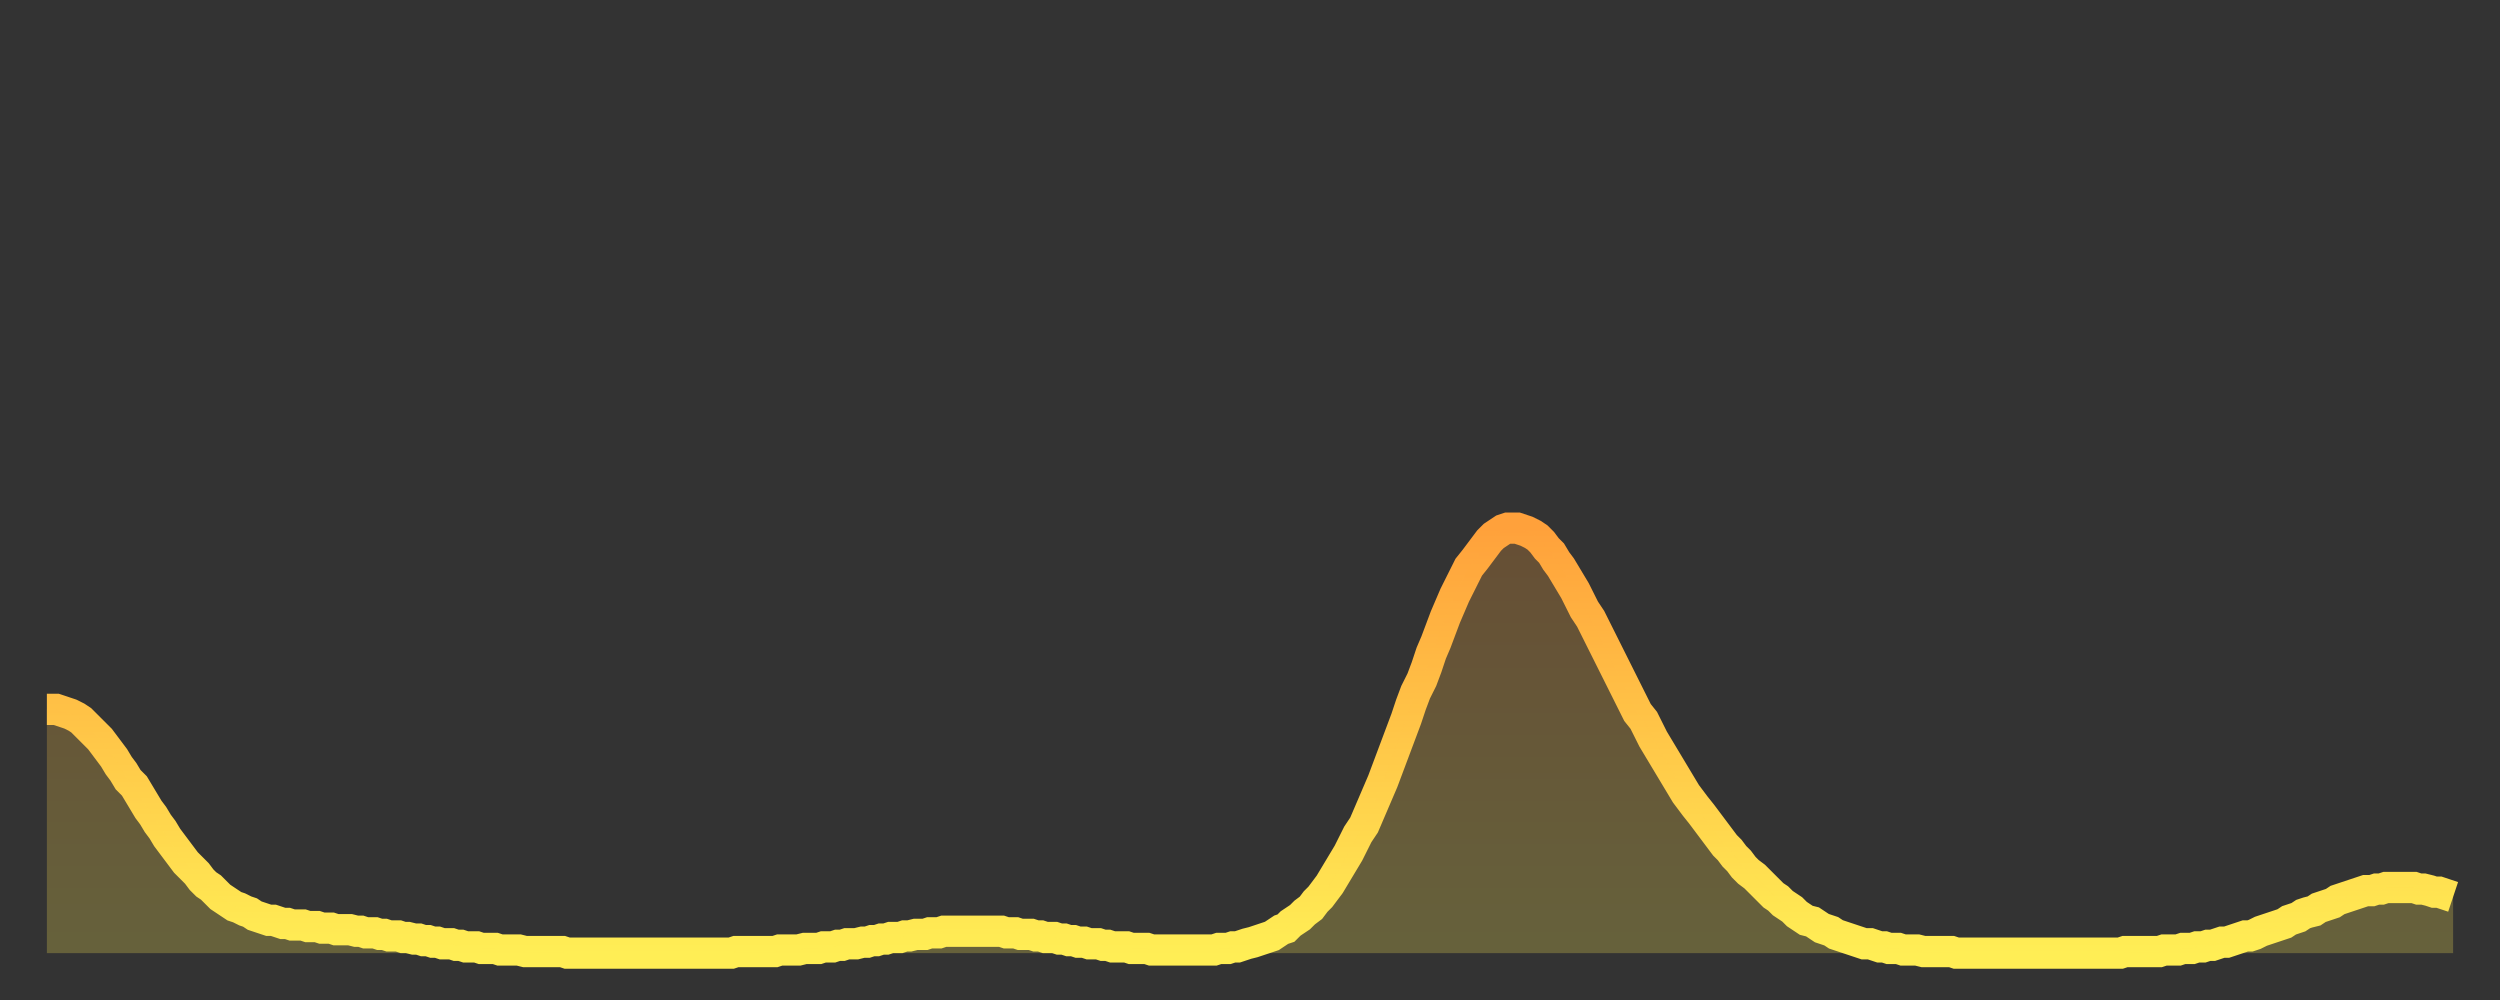 <?xml version="1.0" encoding="utf-8" ?>
<svg baseProfile="full" height="64" version="1.1" width="160" xmlns="http://www.w3.org/2000/svg" xmlns:ev="http://www.w3.org/2001/xml-events" xmlns:xlink="http://www.w3.org/1999/xlink"><rect width="100%" height="100%" fill="#333333" stroke="none"/><defs><linearGradient id="id1299266" x1="0" x2="0" y1="0" y2="1"><stop offset="0%" stop-color="#ffa13b" /><stop offset="50%" stop-color="#ffc748" /><stop offset="100%" stop-color="#ffee55" /></linearGradient></defs><g transform="translate(3,3)"><g><path d="M 0.0 42.4 0.3 42.4 0.6 42.4 0.9 42.5 1.2 42.6 1.5 42.7 1.9 42.9 2.2 43.1 2.5 43.4 2.8 43.7 3.1 44.0 3.4 44.3 3.7 44.7 4.0 45.1 4.3 45.5 4.6 46.0 4.9 46.4 5.2 46.9 5.6 47.3 5.9 47.8 6.2 48.3 6.5 48.8 6.8 49.2 7.1 49.7 7.4 50.1 7.7 50.6 8.0 51.0 8.3 51.4 8.6 51.8 8.9 52.2 9.3 52.6 9.6 52.9 9.9 53.3 10.2 53.6 10.5 53.8 10.8 54.1 11.1 54.4 11.4 54.6 11.7 54.8 12.0 55.0 12.3 55.1 12.7 55.3 13.0 55.4 13.3 55.6 13.6 55.7 13.9 55.8 14.2 55.9 14.5 55.9 14.8 56.0 15.1 56.1 15.4 56.1 15.7 56.2 16.0 56.2 16.4 56.2 16.7 56.3 17.0 56.3 17.3 56.3 17.6 56.4 17.9 56.4 18.2 56.4 18.5 56.5 18.8 56.5 19.1 56.5 19.4 56.5 19.8 56.6 20.1 56.6 20.4 56.7 20.7 56.7 21.0 56.7 21.3 56.8 21.6 56.8 21.9 56.9 22.2 56.9 22.5 56.9 22.8 57.0 23.1 57.0 23.5 57.1 23.8 57.1 24.1 57.2 24.4 57.2 24.7 57.3 25.0 57.3 25.3 57.4 25.6 57.4 25.9 57.4 26.2 57.5 26.5 57.5 26.8 57.6 27.2 57.6 27.5 57.6 27.8 57.7 28.1 57.7 28.4 57.7 28.7 57.7 29.0 57.8 29.3 57.8 29.6 57.8 29.9 57.8 30.2 57.8 30.6 57.9 30.9 57.9 31.2 57.9 31.5 57.9 31.8 57.9 32.1 57.9 32.4 57.9 32.7 57.9 33.0 57.9 33.3 58.0 33.6 58.0 33.9 58.0 34.3 58.0 34.6 58.0 34.9 58.0 35.2 58.0 35.5 58.0 35.8 58.0 36.1 58.0 36.4 58.0 36.7 58.0 37.0 58.0 37.3 58.0 37.7 58.0 38.0 58.0 38.3 58.0 38.6 58.0 38.9 58.0 39.2 58.0 39.5 58.0 39.8 58.0 40.1 58.0 40.4 58.0 40.7 58.0 41.0 58.0 41.4 58.0 41.7 58.0 42.0 58.0 42.3 58.0 42.6 58.0 42.9 58.0 43.2 58.0 43.5 58.0 43.8 58.0 44.1 57.9 44.4 57.9 44.7 57.9 45.1 57.9 45.4 57.9 45.7 57.9 46.0 57.9 46.3 57.9 46.6 57.9 46.9 57.8 47.2 57.8 47.5 57.8 47.8 57.8 48.1 57.8 48.5 57.7 48.8 57.7 49.1 57.7 49.4 57.7 49.7 57.6 50.0 57.6 50.3 57.6 50.6 57.5 50.9 57.5 51.2 57.4 51.5 57.4 51.8 57.4 52.2 57.3 52.5 57.3 52.8 57.2 53.1 57.2 53.4 57.1 53.7 57.1 54.0 57.0 54.3 57.0 54.6 57.0 54.9 56.9 55.2 56.9 55.6 56.8 55.9 56.8 56.2 56.8 56.5 56.7 56.8 56.7 57.1 56.7 57.4 56.6 57.7 56.6 58.0 56.6 58.3 56.6 58.6 56.6 58.9 56.6 59.3 56.6 59.6 56.6 59.9 56.6 60.2 56.6 60.5 56.6 60.8 56.6 61.1 56.6 61.4 56.7 61.7 56.7 62.0 56.7 62.3 56.8 62.6 56.8 63.0 56.8 63.3 56.9 63.6 56.9 63.9 57.0 64.2 57.0 64.5 57.0 64.8 57.1 65.1 57.1 65.4 57.2 65.7 57.2 66.0 57.3 66.4 57.3 66.7 57.4 67.0 57.4 67.3 57.4 67.6 57.5 67.9 57.5 68.2 57.6 68.5 57.6 68.8 57.6 69.1 57.6 69.4 57.7 69.7 57.7 70.1 57.7 70.4 57.7 70.7 57.8 71.0 57.8 71.3 57.8 71.6 57.8 71.9 57.8 72.2 57.8 72.5 57.8 72.8 57.8 73.1 57.8 73.5 57.8 73.8 57.8 74.1 57.8 74.4 57.8 74.7 57.8 75.0 57.7 75.3 57.7 75.6 57.7 75.9 57.6 76.2 57.6 76.5 57.5 76.8 57.4 77.2 57.3 77.5 57.2 77.8 57.1 78.1 57.0 78.4 56.9 78.7 56.7 79.0 56.5 79.3 56.4 79.6 56.1 79.9 55.9 80.2 55.7 80.5 55.4 80.9 55.1 81.2 54.7 81.5 54.4 81.8 54.0 82.1 53.6 82.4 53.1 82.7 52.6 83.0 52.1 83.3 51.6 83.6 51.0 83.9 50.4 84.3 49.8 84.6 49.1 84.9 48.4 85.2 47.7 85.5 47.0 85.8 46.2 86.1 45.4 86.4 44.6 86.7 43.8 87.0 43.0 87.3 42.1 87.6 41.3 88.0 40.5 88.3 39.7 88.6 38.8 88.9 38.1 89.2 37.3 89.5 36.5 89.8 35.8 90.1 35.1 90.4 34.5 90.7 33.9 91.0 33.3 91.4 32.8 91.7 32.4 92.0 32.0 92.3 31.6 92.6 31.3 92.9 31.1 93.2 30.9 93.5 30.8 93.8 30.8 94.1 30.8 94.4 30.9 94.7 31.0 95.1 31.2 95.4 31.4 95.7 31.7 96.0 32.1 96.3 32.4 96.6 32.9 96.9 33.3 97.2 33.8 97.5 34.3 97.8 34.8 98.1 35.4 98.4 36.0 98.8 36.6 99.1 37.2 99.4 37.8 99.7 38.4 100.0 39.0 100.3 39.6 100.6 40.2 100.9 40.8 101.2 41.4 101.5 42.0 101.8 42.6 102.2 43.1 102.5 43.7 102.8 44.3 103.1 44.8 103.4 45.3 103.7 45.8 104.0 46.3 104.3 46.8 104.6 47.3 104.9 47.8 105.2 48.2 105.5 48.6 105.9 49.1 106.2 49.5 106.5 49.9 106.8 50.3 107.1 50.7 107.4 51.1 107.7 51.4 108.0 51.8 108.3 52.1 108.6 52.5 108.9 52.8 109.3 53.1 109.6 53.4 109.9 53.7 110.2 54.0 110.5 54.3 110.8 54.5 111.1 54.8 111.4 55.0 111.7 55.2 112.0 55.5 112.3 55.7 112.6 55.9 113.0 56.0 113.3 56.2 113.6 56.4 113.9 56.5 114.2 56.6 114.5 56.8 114.8 56.9 115.1 57.0 115.4 57.1 115.7 57.2 116.0 57.3 116.3 57.4 116.7 57.4 117.0 57.5 117.3 57.6 117.6 57.6 117.9 57.7 118.2 57.7 118.5 57.7 118.8 57.8 119.1 57.8 119.4 57.8 119.7 57.8 120.1 57.9 120.4 57.9 120.7 57.9 121.0 57.9 121.3 57.9 121.6 57.9 121.9 57.9 122.2 58.0 122.5 58.0 122.8 58.0 123.1 58.0 123.4 58.0 123.8 58.0 124.1 58.0 124.4 58.0 124.7 58.0 125.0 58.0 125.3 58.0 125.6 58.0 125.9 58.0 126.2 58.0 126.5 58.0 126.8 58.0 127.2 58.0 127.5 58.0 127.8 58.0 128.1 58.0 128.4 58.0 128.7 58.0 129.0 58.0 129.3 58.0 129.6 58.0 129.9 58.0 130.2 58.0 130.5 58.0 130.9 58.0 131.2 58.0 131.5 58.0 131.8 58.0 132.1 58.0 132.4 58.0 132.7 58.0 133.0 57.9 133.3 57.9 133.6 57.9 133.9 57.9 134.2 57.9 134.6 57.9 134.9 57.9 135.2 57.9 135.5 57.8 135.8 57.8 136.1 57.8 136.4 57.8 136.7 57.7 137.0 57.7 137.3 57.7 137.6 57.6 138.0 57.6 138.3 57.5 138.6 57.5 138.9 57.4 139.2 57.3 139.5 57.3 139.8 57.2 140.1 57.1 140.4 57.0 140.7 56.9 141.0 56.9 141.3 56.8 141.7 56.6 142.0 56.5 142.3 56.4 142.6 56.3 142.9 56.2 143.2 56.1 143.5 55.9 143.8 55.8 144.1 55.7 144.4 55.5 144.7 55.4 145.1 55.3 145.4 55.1 145.7 55.0 146.0 54.9 146.3 54.8 146.6 54.6 146.9 54.5 147.2 54.4 147.5 54.3 147.8 54.2 148.1 54.1 148.4 54.0 148.8 54.0 149.1 53.9 149.4 53.9 149.7 53.8 150.0 53.8 150.3 53.8 150.6 53.8 150.9 53.8 151.2 53.8 151.5 53.8 151.8 53.9 152.1 53.9 152.5 54.0 152.8 54.1 153.1 54.1 153.4 54.2 153.7 54.3 154.0 54.4" fill="none" id="graph-curve" opacity="1" stroke="url(#id1299266)" stroke-width="2" /><path d="M 0 58 L 0.0 42.4 0.3 42.4 0.6 42.4 0.9 42.5 1.2 42.6 1.5 42.7 1.9 42.9 2.2 43.1 2.5 43.4 2.8 43.7 3.1 44.0 3.4 44.3 3.7 44.7 4.0 45.1 4.3 45.5 4.6 46.0 4.9 46.4 5.2 46.9 5.6 47.3 5.9 47.8 6.2 48.3 6.5 48.8 6.8 49.2 7.1 49.7 7.4 50.1 7.7 50.6 8.0 51.0 8.3 51.4 8.6 51.8 8.9 52.2 9.3 52.6 9.6 52.9 9.9 53.3 10.2 53.6 10.5 53.8 10.8 54.1 11.1 54.4 11.4 54.6 11.7 54.8 12.0 55.0 12.3 55.1 12.7 55.3 13.0 55.4 13.3 55.6 13.6 55.7 13.9 55.8 14.2 55.9 14.5 55.9 14.8 56.0 15.1 56.1 15.4 56.1 15.7 56.2 16.0 56.2 16.4 56.2 16.7 56.3 17.0 56.3 17.3 56.3 17.6 56.4 17.9 56.4 18.2 56.4 18.5 56.5 18.8 56.5 19.1 56.5 19.4 56.5 19.8 56.6 20.1 56.6 20.4 56.7 20.7 56.7 21.0 56.7 21.3 56.8 21.6 56.8 21.9 56.9 22.2 56.9 22.5 56.9 22.8 57.0 23.1 57.0 23.5 57.1 23.8 57.1 24.1 57.2 24.4 57.2 24.7 57.3 25.0 57.3 25.3 57.4 25.6 57.4 25.9 57.4 26.2 57.5 26.5 57.5 26.8 57.6 27.2 57.6 27.5 57.6 27.8 57.7 28.1 57.7 28.4 57.7 28.7 57.7 29.0 57.8 29.3 57.8 29.6 57.8 29.9 57.8 30.2 57.8 30.6 57.9 30.9 57.9 31.2 57.9 31.5 57.9 31.8 57.9 32.1 57.9 32.4 57.9 32.7 57.9 33.0 57.9 33.3 58.0 33.6 58.0 33.9 58.0 34.3 58.0 34.6 58.0 34.9 58.0 35.2 58.0 35.5 58.0 35.8 58.0 36.1 58.0 36.4 58.0 36.7 58.0 37.0 58.0 37.3 58.0 37.7 58.0 38.0 58.0 38.3 58.0 38.6 58.0 38.9 58.0 39.2 58.0 39.5 58.0 39.8 58.0 40.1 58.0 40.4 58.0 40.7 58.0 41.0 58.0 41.4 58.0 41.7 58.0 42.0 58.0 42.3 58.0 42.6 58.0 42.9 58.0 43.2 58.0 43.5 58.0 43.8 58.0 44.1 57.9 44.4 57.9 44.7 57.9 45.1 57.9 45.4 57.9 45.7 57.9 46.0 57.9 46.3 57.9 46.6 57.9 46.9 57.8 47.2 57.8 47.5 57.8 47.8 57.8 48.1 57.8 48.5 57.7 48.8 57.7 49.1 57.7 49.4 57.7 49.7 57.6 50.0 57.6 50.3 57.6 50.6 57.5 50.9 57.5 51.2 57.4 51.5 57.4 51.8 57.4 52.2 57.3 52.5 57.3 52.8 57.2 53.1 57.2 53.4 57.1 53.7 57.1 54.0 57.0 54.3 57.0 54.6 57.0 54.9 56.9 55.2 56.9 55.6 56.8 55.9 56.8 56.2 56.8 56.5 56.7 56.8 56.7 57.1 56.7 57.4 56.6 57.7 56.6 58.0 56.6 58.3 56.6 58.6 56.6 58.9 56.6 59.3 56.6 59.6 56.6 59.9 56.6 60.2 56.6 60.5 56.6 60.8 56.6 61.1 56.6 61.4 56.7 61.7 56.7 62.0 56.7 62.3 56.8 62.6 56.8 63.0 56.8 63.3 56.9 63.6 56.9 63.9 57.0 64.2 57.0 64.5 57.0 64.8 57.1 65.1 57.1 65.4 57.2 65.7 57.2 66.0 57.3 66.4 57.3 66.7 57.4 67.0 57.4 67.3 57.4 67.6 57.5 67.9 57.5 68.2 57.6 68.5 57.6 68.8 57.6 69.1 57.6 69.4 57.7 69.7 57.7 70.1 57.7 70.4 57.7 70.7 57.8 71.0 57.8 71.3 57.8 71.6 57.8 71.9 57.8 72.2 57.8 72.5 57.8 72.8 57.8 73.1 57.8 73.5 57.8 73.8 57.8 74.1 57.8 74.4 57.8 74.7 57.8 75.0 57.7 75.3 57.7 75.6 57.7 75.9 57.6 76.2 57.6 76.5 57.5 76.8 57.4 77.2 57.3 77.5 57.2 77.8 57.1 78.1 57.0 78.4 56.9 78.7 56.7 79.0 56.5 79.3 56.4 79.6 56.1 79.9 55.9 80.2 55.7 80.5 55.4 80.9 55.1 81.2 54.7 81.5 54.4 81.8 54.0 82.1 53.6 82.4 53.1 82.7 52.6 83.0 52.1 83.3 51.6 83.6 51.0 83.9 50.4 84.3 49.8 84.6 49.1 84.9 48.4 85.2 47.7 85.5 47.0 85.8 46.2 86.1 45.4 86.4 44.6 86.7 43.8 87.0 43.0 87.3 42.1 87.6 41.3 88.0 40.5 88.3 39.7 88.6 38.8 88.9 38.1 89.2 37.3 89.5 36.5 89.8 35.8 90.1 35.1 90.4 34.5 90.7 33.9 91.0 33.3 91.4 32.8 91.7 32.4 92.0 32.0 92.3 31.6 92.6 31.3 92.9 31.1 93.2 30.9 93.5 30.8 93.8 30.8 94.1 30.8 94.4 30.9 94.7 31.0 95.1 31.2 95.4 31.4 95.7 31.7 96.0 32.1 96.3 32.4 96.6 32.9 96.9 33.3 97.2 33.8 97.5 34.3 97.8 34.8 98.1 35.4 98.4 36.0 98.8 36.6 99.1 37.2 99.4 37.8 99.7 38.4 100.0 39.0 100.3 39.6 100.6 40.2 100.9 40.8 101.2 41.4 101.5 42.0 101.8 42.6 102.2 43.1 102.5 43.7 102.8 44.3 103.1 44.8 103.4 45.3 103.7 45.8 104.0 46.3 104.3 46.8 104.6 47.3 104.9 47.8 105.2 48.2 105.5 48.6 105.9 49.1 106.2 49.5 106.5 49.9 106.8 50.3 107.1 50.7 107.4 51.1 107.7 51.4 108.0 51.8 108.3 52.1 108.6 52.5 108.9 52.8 109.3 53.1 109.6 53.4 109.9 53.7 110.2 54.0 110.5 54.3 110.8 54.5 111.1 54.8 111.4 55.0 111.7 55.2 112.0 55.5 112.3 55.7 112.6 55.9 113.0 56.0 113.3 56.2 113.6 56.4 113.9 56.5 114.2 56.6 114.5 56.8 114.8 56.9 115.1 57.0 115.4 57.1 115.7 57.2 116.0 57.3 116.3 57.4 116.7 57.4 117.0 57.5 117.3 57.6 117.6 57.6 117.9 57.7 118.2 57.7 118.5 57.7 118.8 57.8 119.1 57.8 119.4 57.8 119.7 57.8 120.1 57.9 120.4 57.9 120.7 57.9 121.0 57.9 121.3 57.9 121.6 57.9 121.9 57.9 122.2 58.0 122.5 58.0 122.8 58.0 123.1 58.0 123.4 58.0 123.8 58.0 124.1 58.0 124.4 58.0 124.7 58.0 125.0 58.0 125.3 58.0 125.6 58.0 125.9 58.0 126.2 58.0 126.5 58.0 126.8 58.0 127.2 58.0 127.5 58.0 127.8 58.0 128.1 58.0 128.4 58.0 128.7 58.0 129.0 58.0 129.3 58.0 129.6 58.0 129.9 58.0 130.2 58.0 130.5 58.0 130.9 58.0 131.2 58.0 131.5 58.0 131.8 58.0 132.1 58.0 132.4 58.0 132.7 58.0 133.0 57.9 133.3 57.9 133.6 57.9 133.9 57.9 134.2 57.9 134.6 57.9 134.9 57.9 135.2 57.9 135.5 57.8 135.8 57.8 136.1 57.8 136.4 57.8 136.7 57.7 137.0 57.7 137.3 57.7 137.6 57.6 138.0 57.6 138.3 57.5 138.6 57.5 138.9 57.4 139.2 57.3 139.5 57.3 139.8 57.2 140.1 57.1 140.4 57.0 140.7 56.9 141.0 56.9 141.3 56.8 141.7 56.6 142.0 56.5 142.3 56.4 142.6 56.3 142.9 56.2 143.2 56.1 143.5 55.9 143.8 55.8 144.1 55.7 144.4 55.5 144.7 55.4 145.1 55.3 145.4 55.1 145.7 55.0 146.0 54.9 146.3 54.8 146.6 54.6 146.9 54.5 147.2 54.4 147.5 54.3 147.8 54.2 148.1 54.1 148.4 54.0 148.8 54.0 149.1 53.9 149.4 53.9 149.7 53.8 150.0 53.8 150.3 53.8 150.6 53.8 150.9 53.8 151.2 53.8 151.5 53.8 151.8 53.9 152.1 53.9 152.5 54.0 152.8 54.1 153.1 54.1 153.4 54.2 153.7 54.3 154.0 54.4 154 58" fill="url(#id1299266)" fill-opacity=".25" id="graph-shadow" /></g></g></svg>